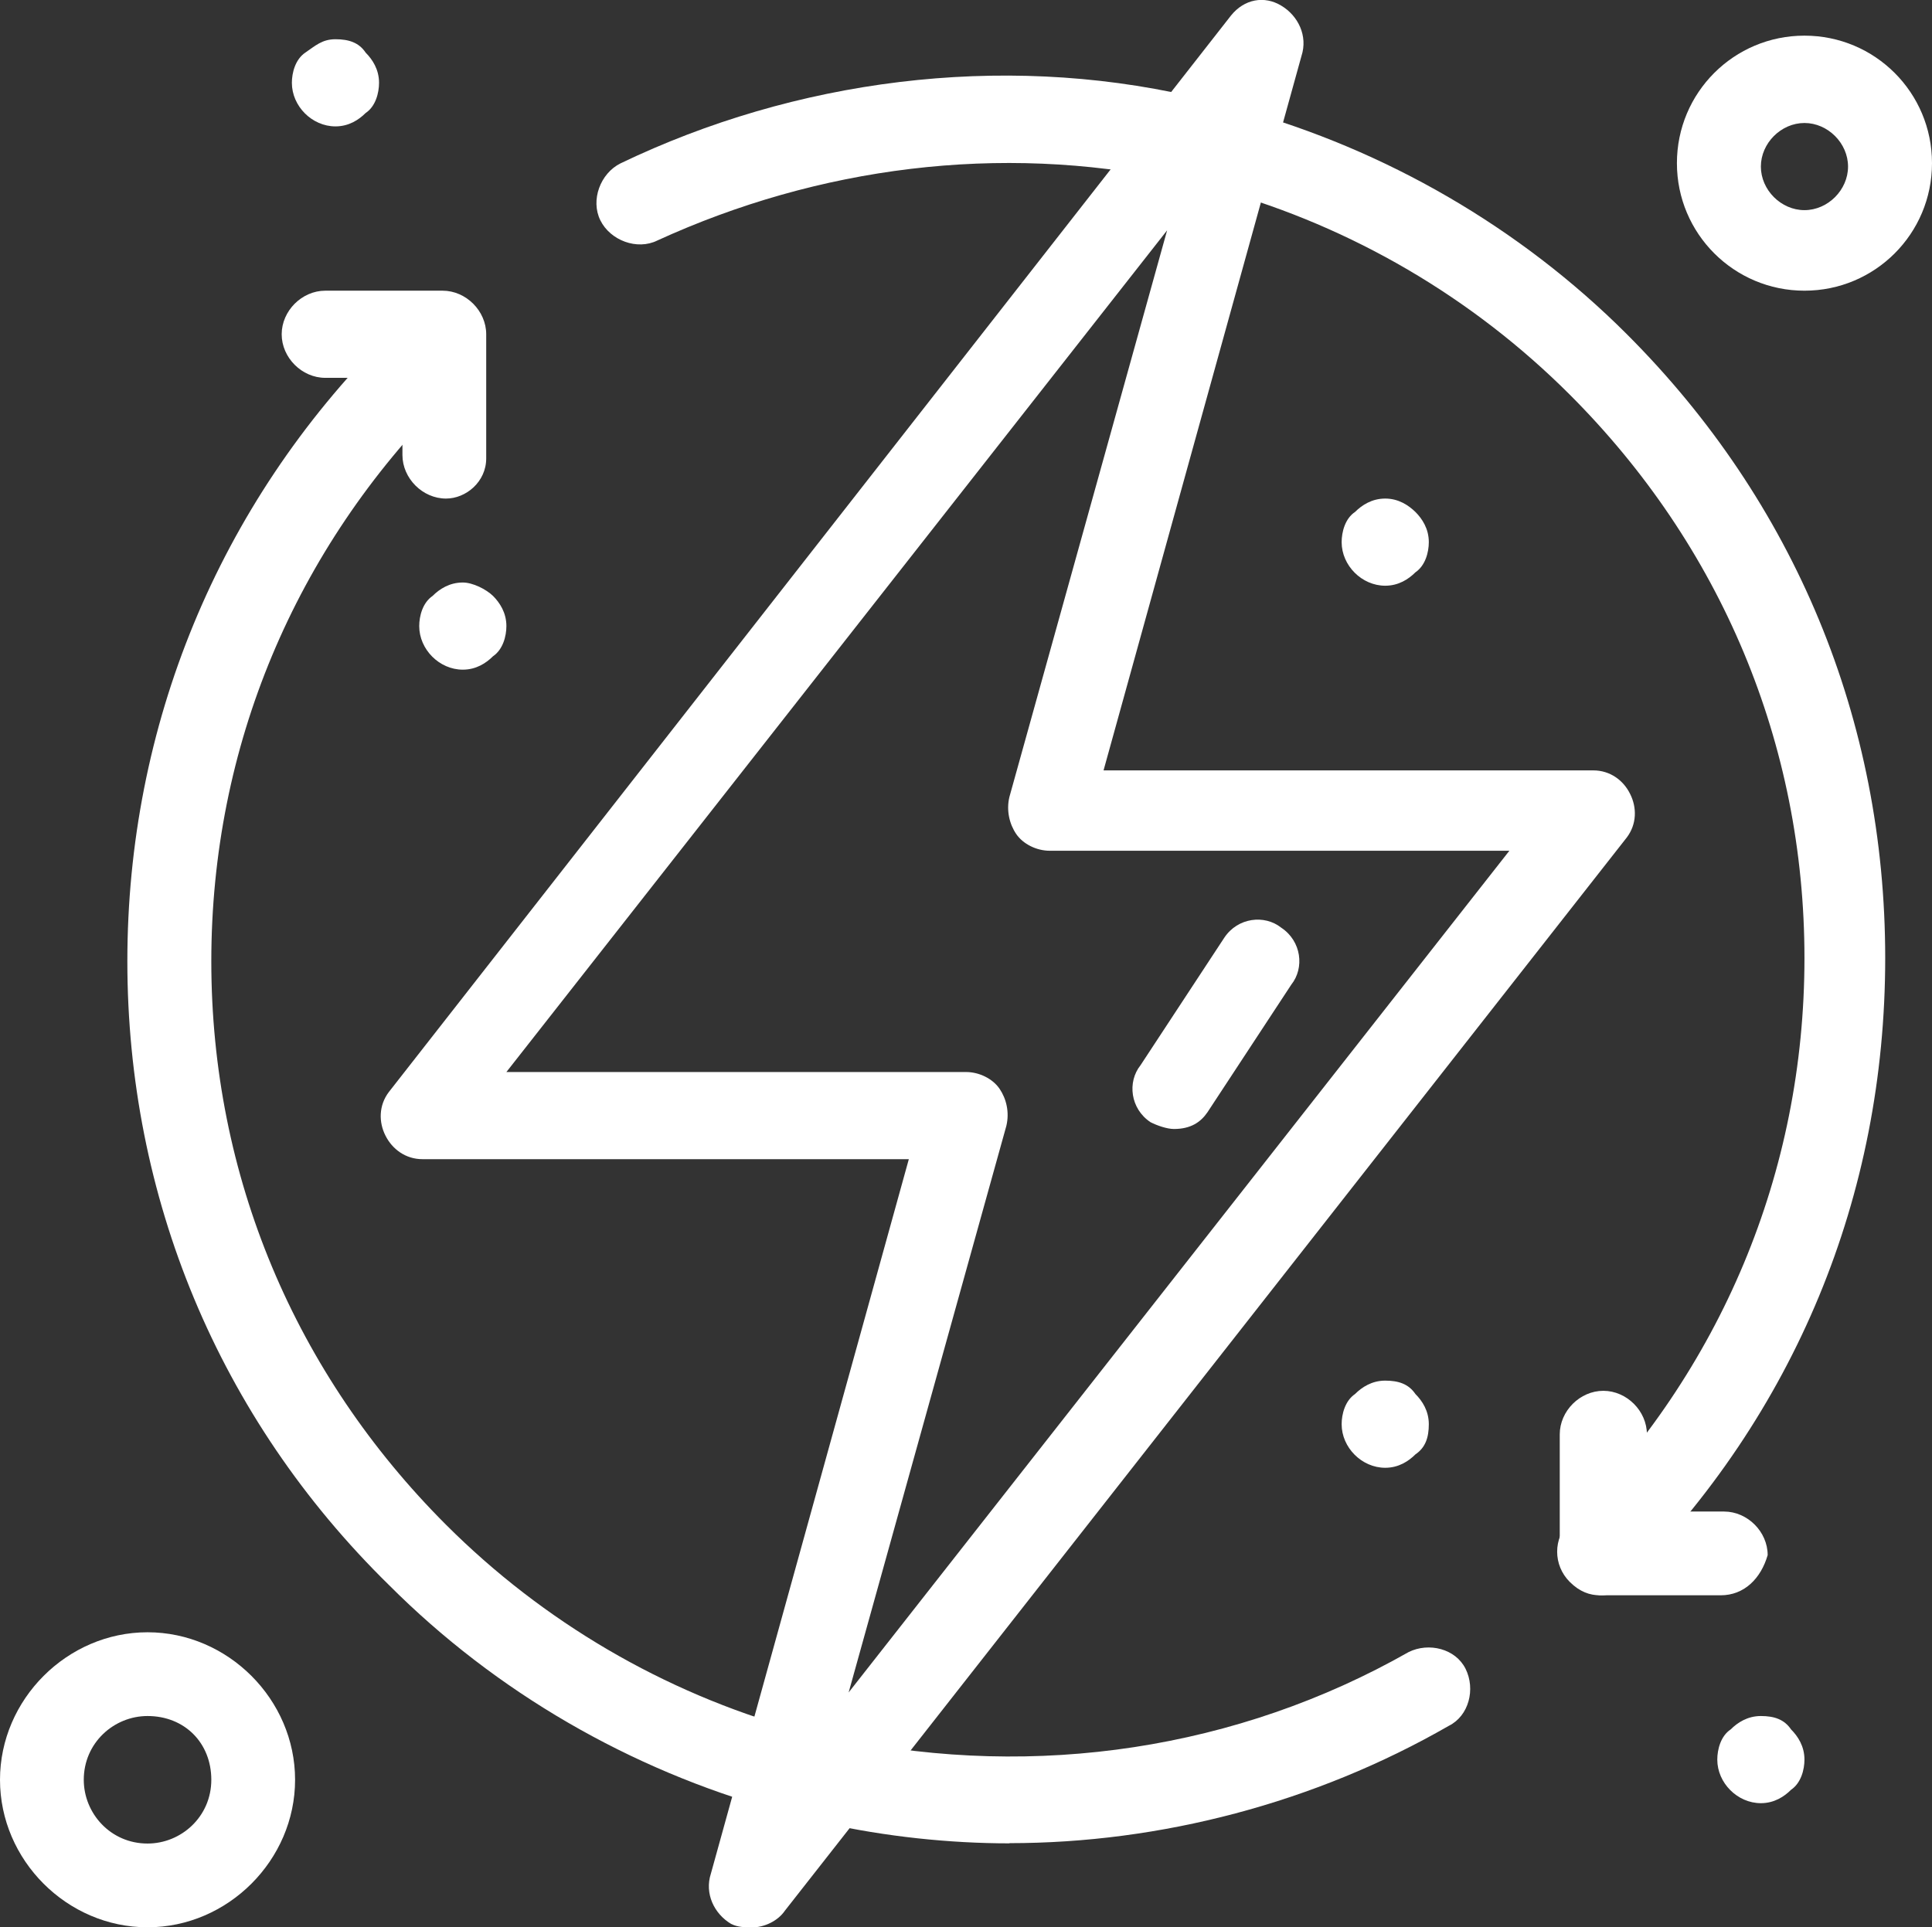 <?xml version="1.0" encoding="UTF-8"?>
<svg xmlns="http://www.w3.org/2000/svg" id="Calque_2" data-name="Calque 2" viewBox="0 0 102.4 102.17">
  <rect x="0" y="0" width="102.4" height="102.17" fill="#333333" stroke="none"/>
  <defs>
    <style>
      .cls-1 {
        fill: #fff;
        stroke-width: 0px;
      }
    </style>
  </defs>
  <g id="Calque_1-2" data-name="Calque 1">
    <g id="_495_Charge_Ecologic_Electric_Energy_Renewable" data-name="495, Charge, Ecologic, Electric, Energy, Renewable">
      <g>
        <path class="cls-1" d="M44.09,94.34l-4.27,5.51,1.78-6.04c.71.18,1.6.36,2.49.53Z"></path>
        <path class="cls-1" d="M67.02,2.08l-1.78,6.04c-.89-.18-1.78-.53-2.49-.71l4.27-5.33Z"></path>
        <path class="cls-1" d="M94.93,91.68c.36.36.71.89.71,1.6,0,.53-.18,1.24-.71,1.6-.36.36-.89.71-1.6.71-1.24,0-2.31-1.07-2.31-2.31,0-.53.18-1.25.71-1.6.36-.36.89-.71,1.6-.71s1.24.18,1.6.71Z"></path>
        <path class="cls-1" d="M75.02,27.14c.36.36.71.89.71,1.6,0,.53-.18,1.24-.71,1.6-.36.36-.89.71-1.6.71-1.24,0-2.31-1.07-2.31-2.31,0-.53.18-1.25.71-1.6.36-.36.89-.71,1.6-.71s1.24.36,1.6.71Z"></path>
        <path class="cls-1" d="M75.02,73.9c.36.36.71.89.71,1.6s-.18,1.24-.71,1.6c-.36.36-.89.71-1.6.71-1.24,0-2.31-1.07-2.31-2.31,0-.53.18-1.24.71-1.6.36-.36.89-.71,1.6-.71s1.24.18,1.6.71Z"></path>
        <path class="cls-1" d="M26.13,31.59c.36.36.71.89.71,1.6,0,.53-.18,1.24-.71,1.6-.36.36-.89.71-1.6.71-1.24,0-2.31-1.07-2.31-2.31,0-.53.18-1.24.71-1.6.36-.36.89-.71,1.6-.71.53,0,1.24.36,1.6.71Z"></path>
        <path class="cls-1" d="M19.38,2.79c.36.36.71.89.71,1.6,0,.53-.18,1.25-.71,1.6-.36.36-.89.71-1.6.71-1.24,0-2.31-1.07-2.31-2.31,0-.53.18-1.24.71-1.6.53-.36.89-.71,1.6-.71s1.25.18,1.6.71Z"></path>
        <path class="cls-1" d="M39.82,102.17c-.36,0-.71,0-1.07-.18-.89-.53-1.42-1.6-1.07-2.67l10.49-37.87h-25.78c-.89,0-1.6-.53-1.96-1.25-.36-.71-.36-1.6.18-2.31L65.24.83c.71-.89,1.78-1.07,2.67-.53.89.53,1.42,1.6,1.07,2.67l-10.49,37.87h25.96c.89,0,1.6.53,1.95,1.25.36.71.36,1.6-.18,2.31l-44.62,56.89c-.36.53-1.07.89-1.78.89ZM26.84,56.83h24.36c.71,0,1.42.36,1.78.89.36.53.53,1.24.36,1.96l-8.36,30.04,35.02-44.62h-24.36c-.71,0-1.42-.36-1.78-.89-.36-.53-.53-1.25-.36-1.96l8.36-30.04L26.84,56.83Z"></path>
        <path class="cls-1" d="M84.8,84.57c-.53,0-1.07-.18-1.6-.71-.89-.89-.89-2.31,0-3.2,8-8,12.44-18.49,12.44-29.87s-4.44-21.87-12.44-29.87c-5.16-5.16-11.56-8.89-18.49-10.84-.71-.18-1.6-.36-2.49-.53-9.24-1.95-18.84-.71-27.38,3.2-1.07.53-2.49,0-3.02-1.07-.53-1.07,0-2.49,1.07-3.02,9.24-4.44,20.09-5.87,30.22-3.56.89.18,1.78.36,2.67.71,7.64,2.13,14.76,6.22,20.45,11.91,8.89,8.89,13.69,20.45,13.69,33.07s-4.8,24.18-13.69,33.07c-.18.53-.89.71-1.42.71Z"></path>
        <path class="cls-1" d="M53.51,97.72c-3.2,0-6.58-.36-9.78-1.07-.89-.18-1.78-.36-2.67-.71-7.64-2.13-14.76-6.22-20.44-11.91-9.07-8.89-13.87-20.62-13.87-33.07s4.8-24.18,13.69-33.07c.89-.89,2.31-.89,3.2,0,.89.89.89,2.31,0,3.2-8,8-12.44,18.49-12.44,29.87s4.44,21.87,12.44,29.87c5.16,5.16,11.56,8.89,18.49,10.84.71.18,1.6.36,2.49.53,10.31,2.13,20.98.53,30.04-4.62,1.07-.53,2.49-.18,3.02.89.53,1.07.18,2.49-.89,3.02-7.11,4.09-15.29,6.22-23.29,6.22Z"></path>
        <path class="cls-1" d="M91.2,84.57h-6.22c-1.24,0-2.31-1.07-2.31-2.31v-6.22c0-1.24,1.07-2.31,2.31-2.31s2.31,1.07,2.31,2.31v4.09h4.09c1.24,0,2.31,1.07,2.31,2.31-.36,1.24-1.24,2.13-2.49,2.13Z"></path>
        <path class="cls-1" d="M23.64,26.43c-1.24,0-2.31-1.07-2.31-2.31v-4.09h-4.09c-1.24,0-2.31-1.07-2.31-2.31s1.07-2.31,2.31-2.31h6.22c1.24,0,2.31,1.07,2.31,2.31v6.58c0,1.24-1.07,2.13-2.13,2.13Z"></path>
        <path class="cls-1" d="M62.22,59.85c-.36,0-.89-.18-1.24-.36-1.07-.71-1.24-2.13-.53-3.02l4.44-6.76c.71-1.07,2.13-1.24,3.02-.53,1.07.71,1.24,2.13.53,3.02l-4.44,6.76c-.36.53-.89.89-1.78.89Z"></path>
        <path class="cls-1" d="M95.64,15.41c-3.73,0-6.76-3.02-6.76-6.76s3.02-6.76,6.76-6.76,6.76,3.02,6.76,6.76-3.02,6.76-6.76,6.76ZM95.64,6.52c-1.24,0-2.31,1.07-2.31,2.31s1.07,2.31,2.31,2.31,2.31-1.07,2.31-2.31-1.07-2.31-2.31-2.31Z"></path>
        <path class="cls-1" d="M7.82,102.17c-4.27,0-7.82-3.56-7.82-7.82s3.56-7.82,7.82-7.82,7.82,3.56,7.82,7.82-3.56,7.82-7.82,7.82ZM7.82,90.97c-1.78,0-3.38,1.42-3.38,3.38,0,1.78,1.42,3.38,3.38,3.38,1.78,0,3.38-1.42,3.38-3.38s-1.42-3.38-3.38-3.38Z"></path>
      </g>
    </g>
  </g>
</svg>
